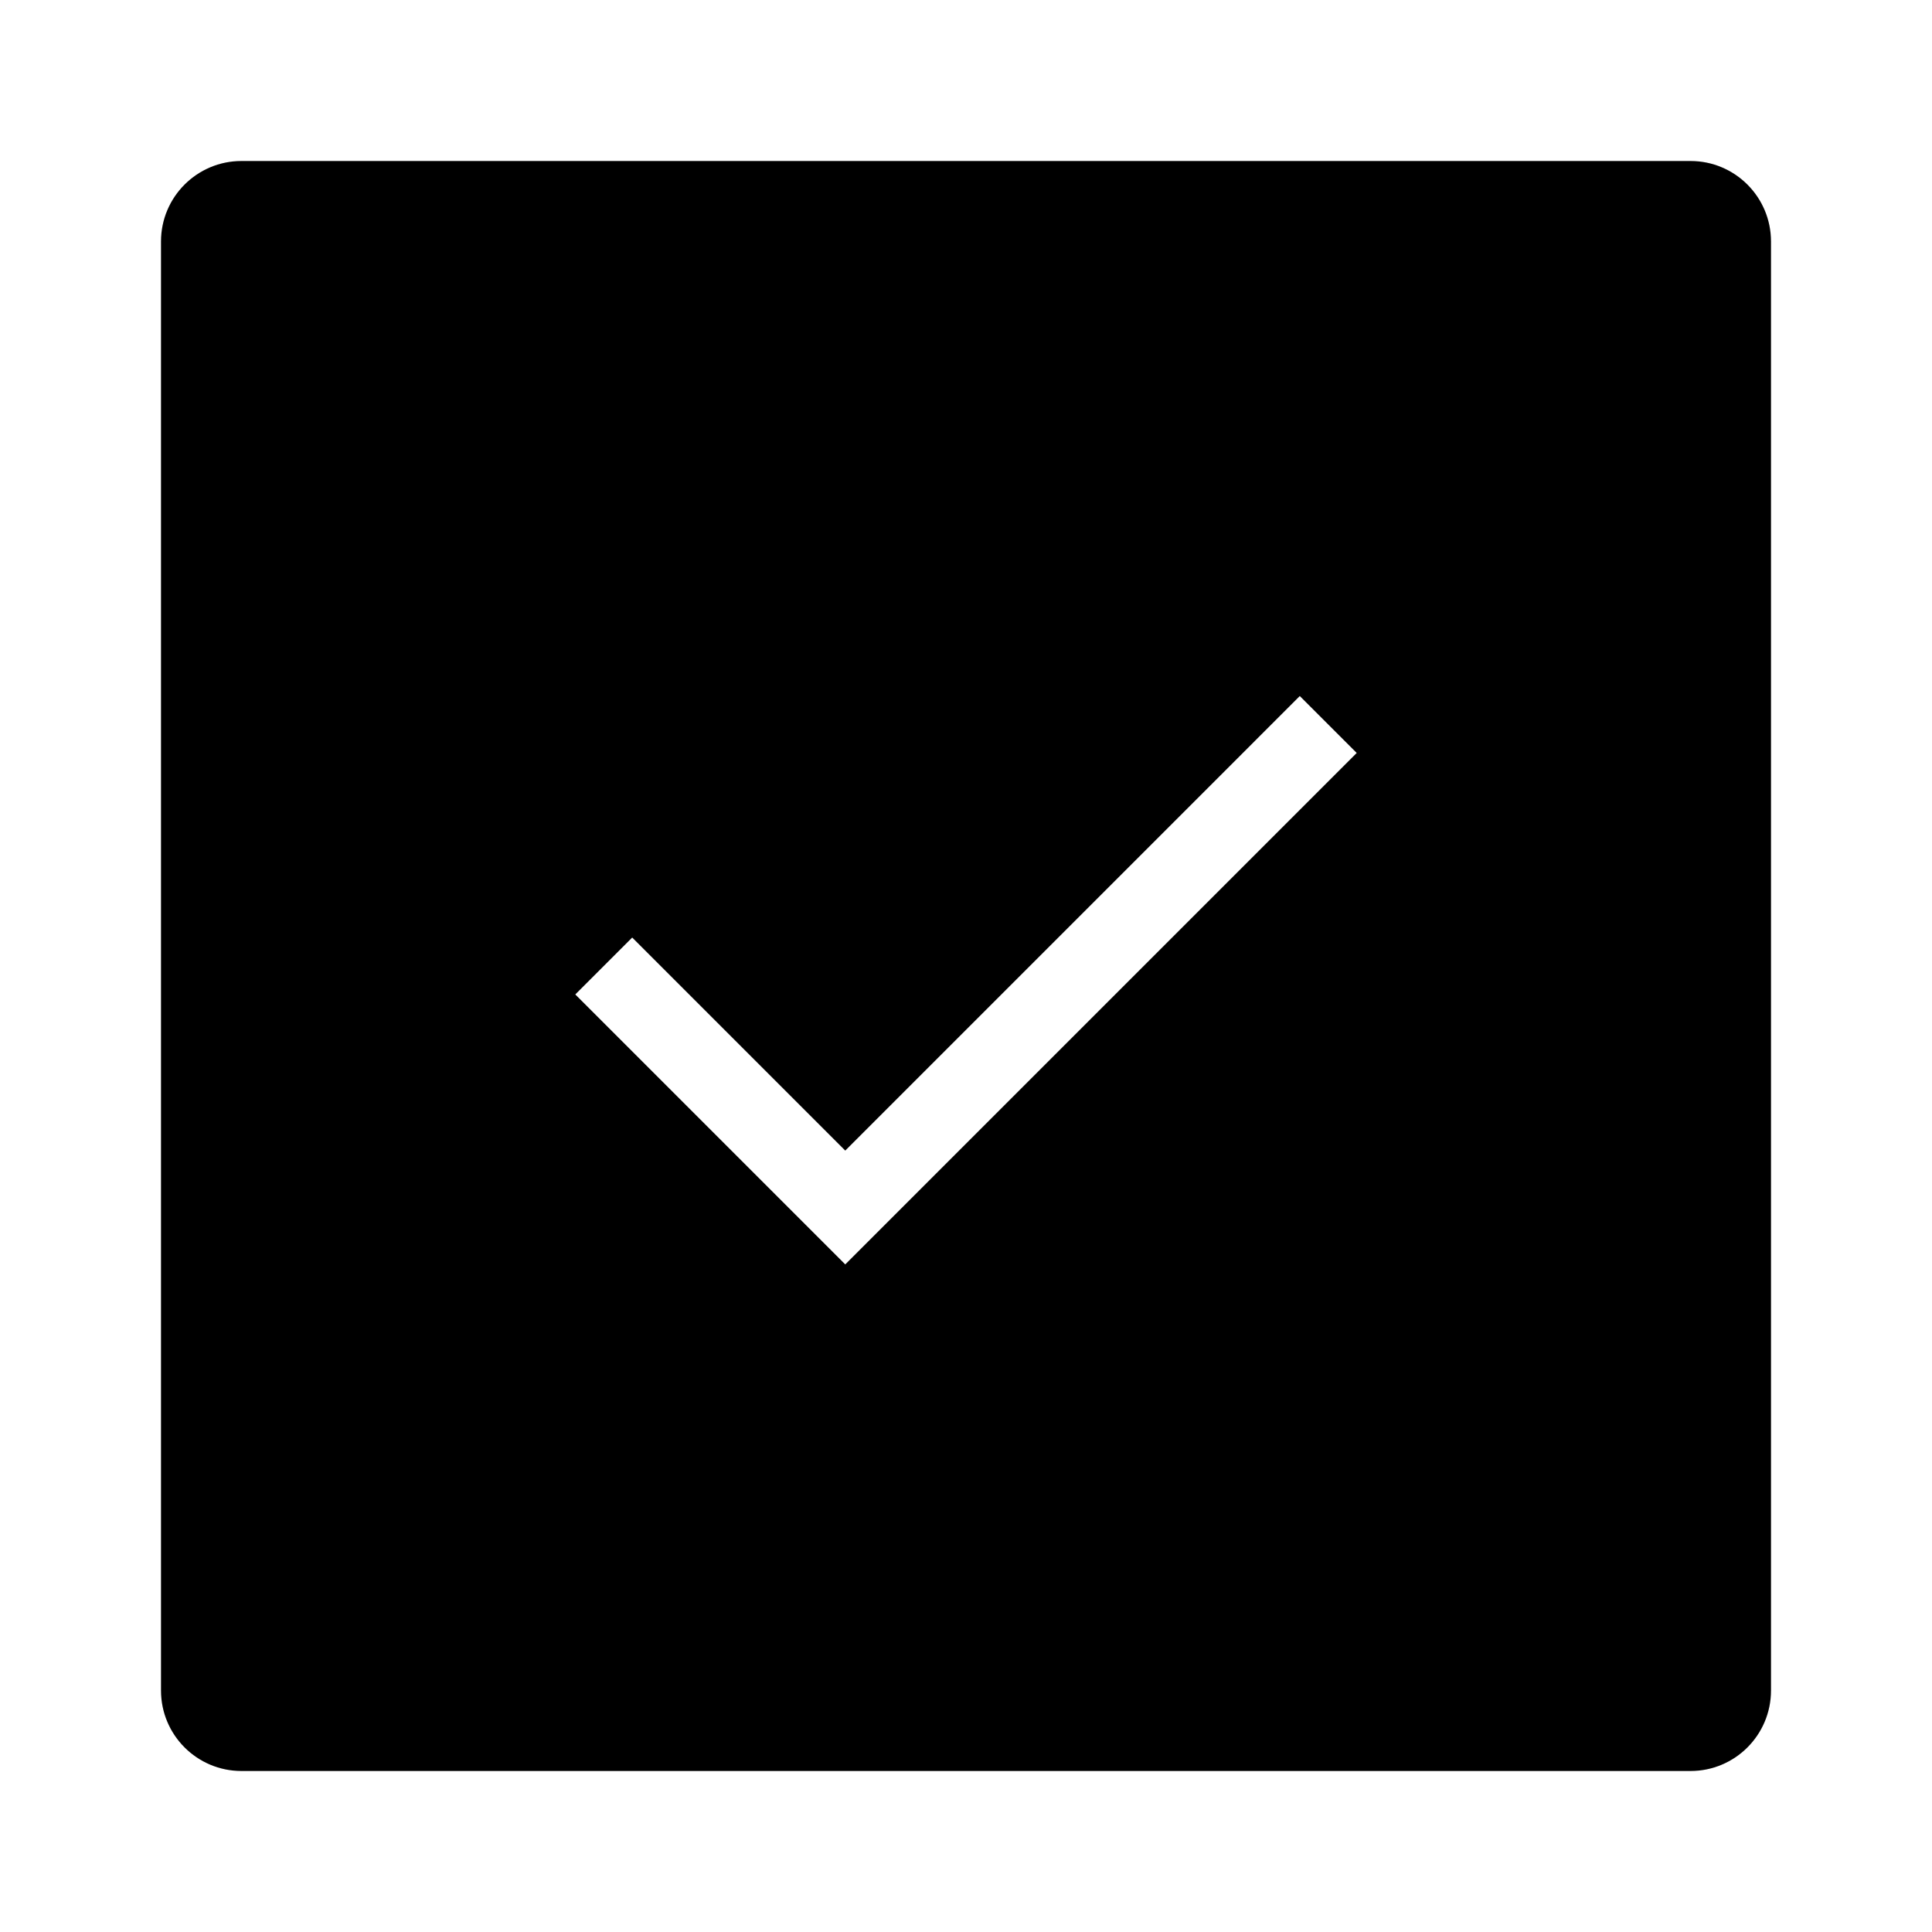 <svg width="48" height="48" viewBox="0 0 48 48" fill="none" xmlns="http://www.w3.org/2000/svg">
<path fill-rule="evenodd" clip-rule="evenodd" d="M4 6C4 4.895 4.895 4 6 4H42C43.105 4 44 4.895 44 6V42C44 43.105 43.105 44 42 44H6C4.895 44 4 43.105 4 42V6ZM21 31.414L21.707 30.707L33.707 18.707L32.293 17.293L21 28.586L15.707 23.293L14.293 24.707L20.293 30.707L21 31.414Z" fill="black"/>
</svg>
